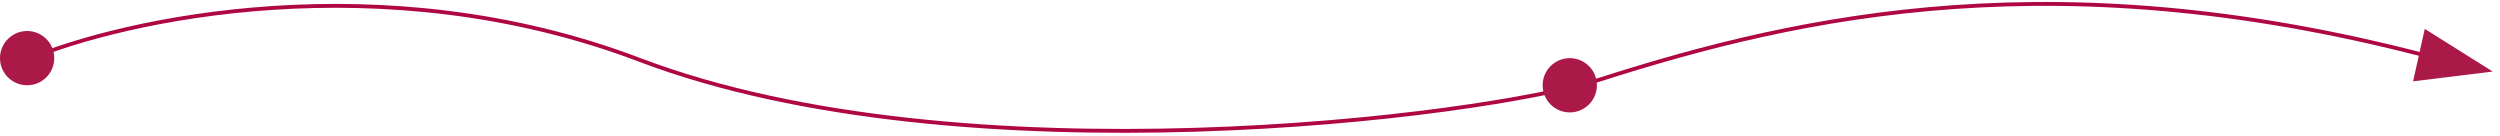 <?xml version="1.0" encoding="UTF-8"?> <svg xmlns="http://www.w3.org/2000/svg" width="645" height="35" viewBox="0 0 645 35" fill="none"><path d="M7 15.438C32 4.928 98.6 -9.787 165 15.438C248 46.969 382.05 30.343 413 20.454C464.5 4 532 -11.077 630 15.438" stroke="#AF0743"></path><circle cx="7" cy="15" r="7" fill="#AA1947"></circle><circle cx="405" cy="22" r="7" fill="#AA1947"></circle><path d="M643.117 18.459L622.578 20.984L625.589 7.459L643.117 18.459Z" fill="#AA1947"></path></svg> 